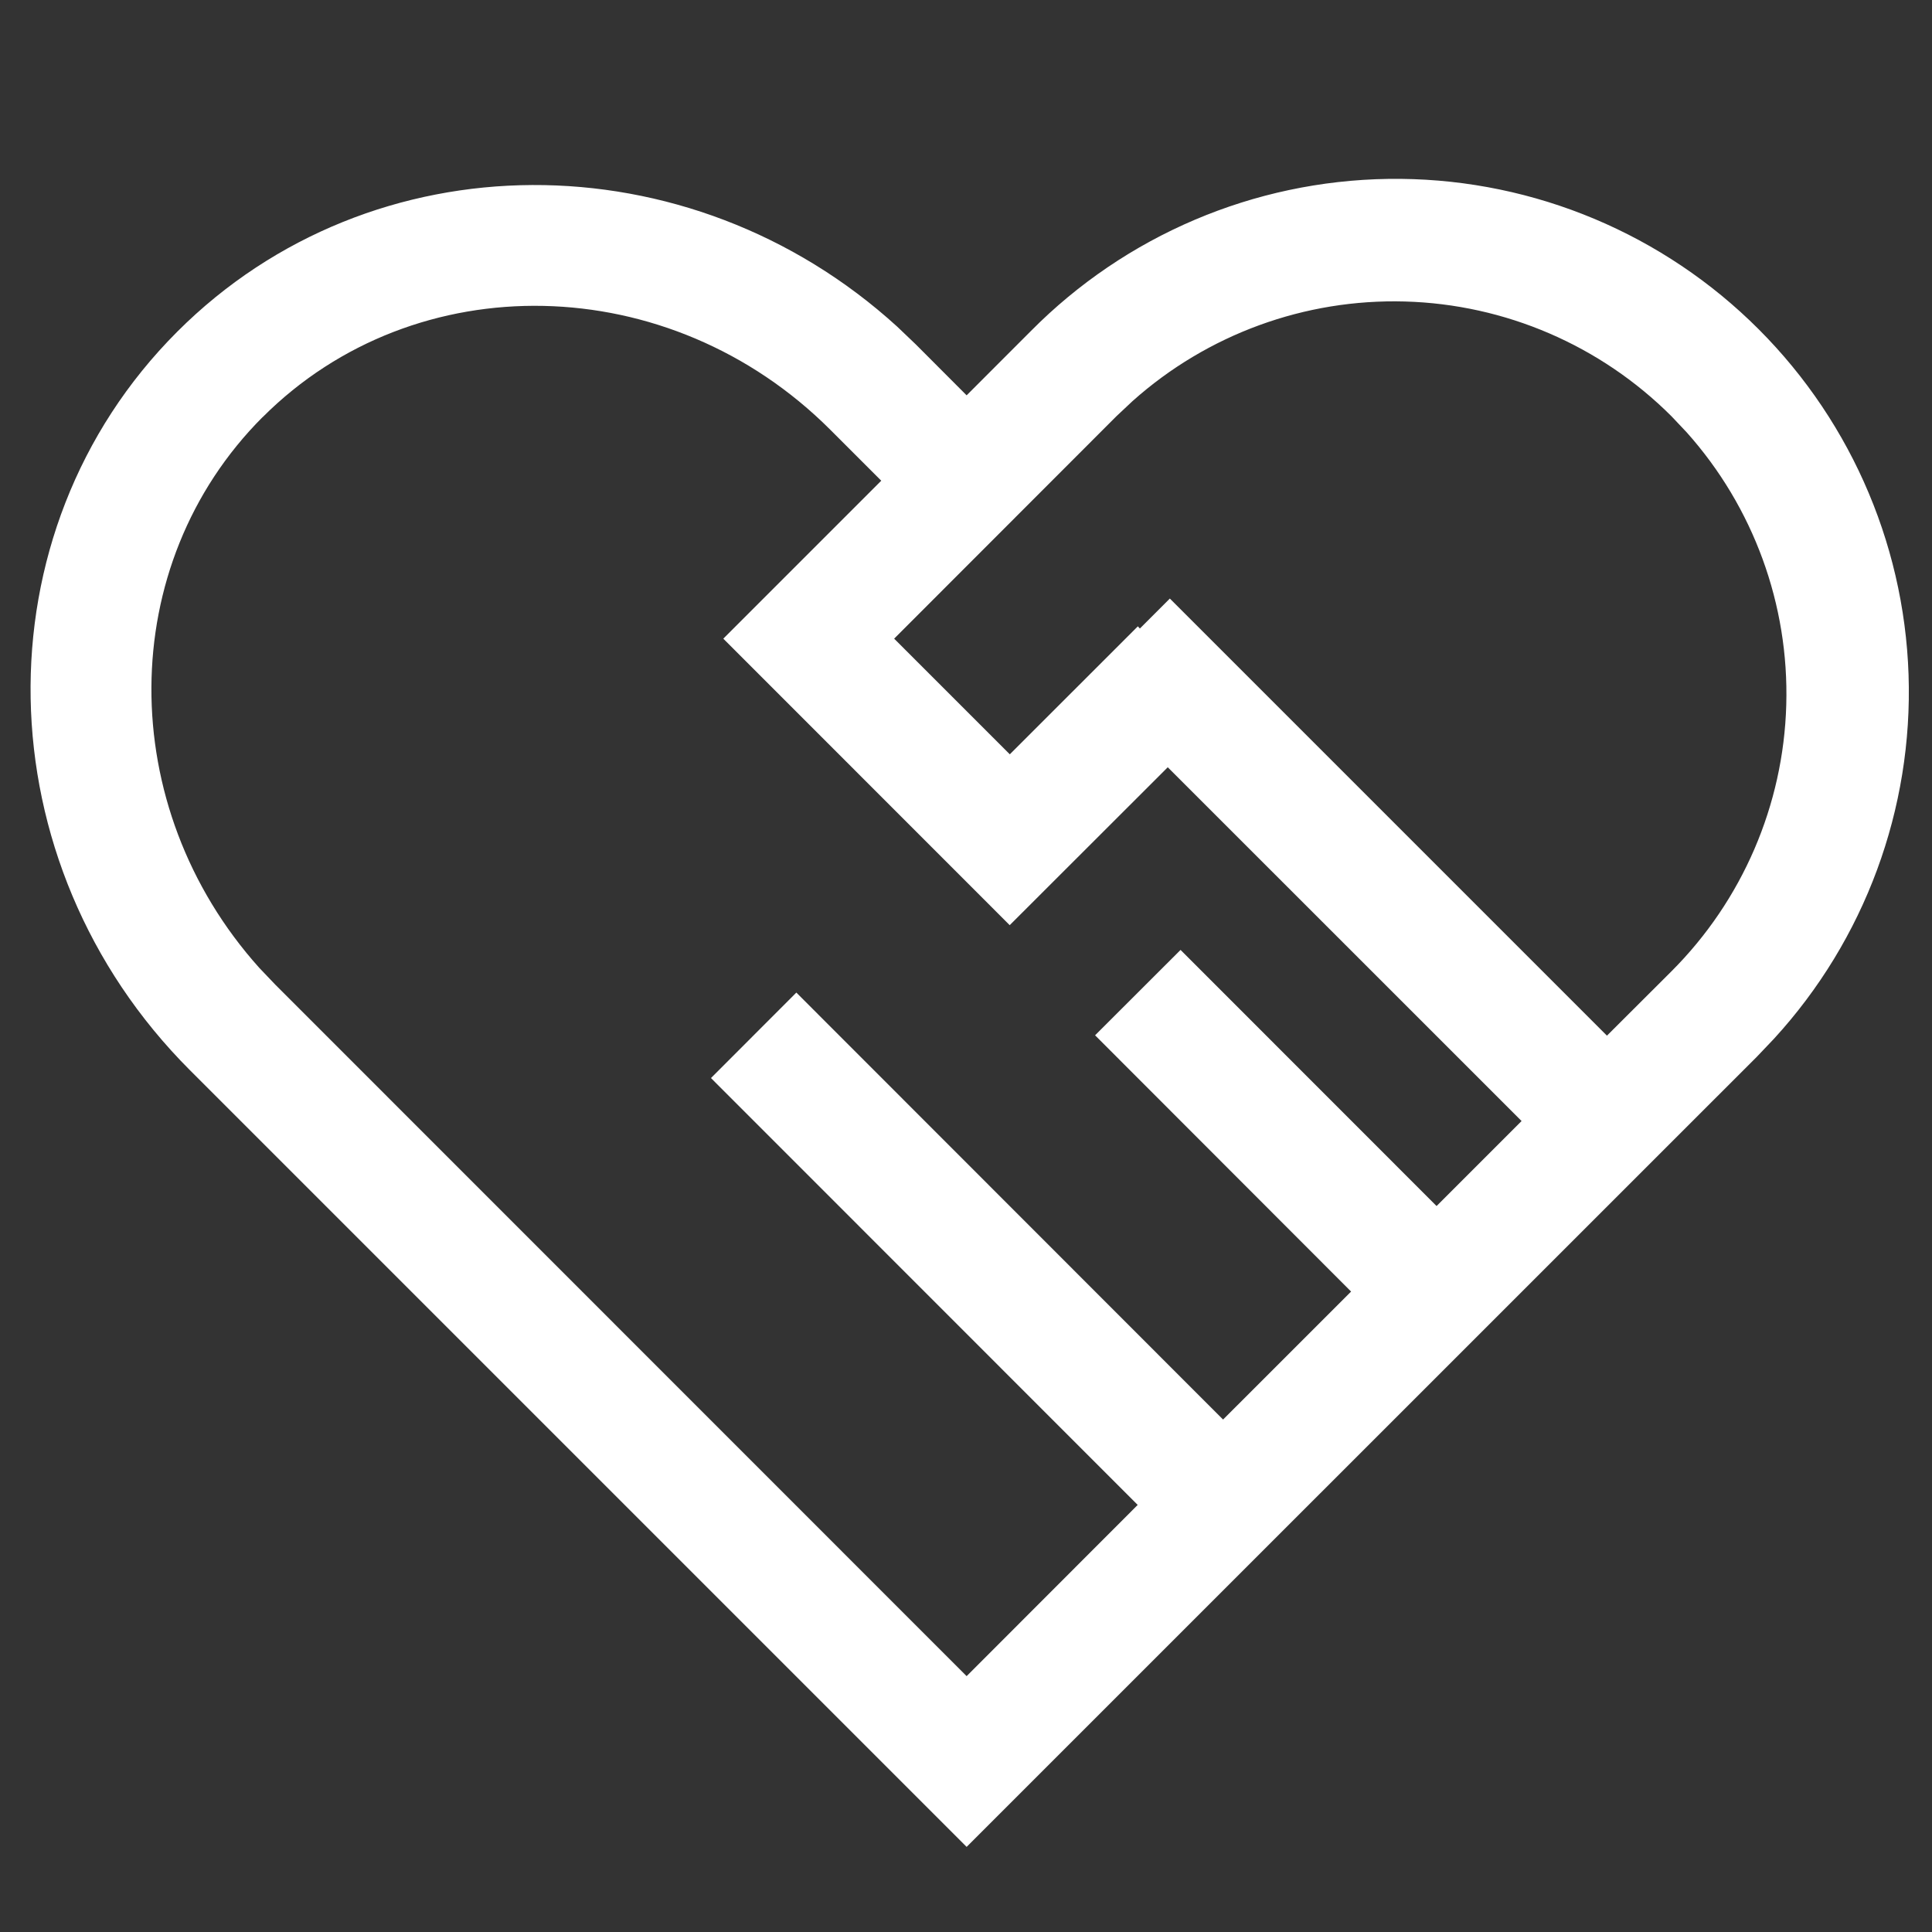 <svg width="37" height="37" viewBox="0 0 37 37" fill="none" xmlns="http://www.w3.org/2000/svg">
<rect x="0" y="0" width="37" height="37" fill="#333333" stroke="none"/>
<path d="M18.512 35.37L3.638 20.496C-0.328 16.53 -0.451 10.198 3.395 6.352C7.127 2.62 13.2 2.627 17.182 6.255L17.538 6.595L18.512 7.571L19.746 6.336C21.558 4.508 24.013 3.463 26.587 3.426C29.16 3.389 31.645 4.362 33.508 6.137C35.371 7.912 36.464 10.347 36.551 12.919C36.638 15.491 35.714 17.995 33.975 19.892L33.647 20.237L18.512 35.37ZM17.124 12.231L19.339 14.446L21.791 11.995L21.83 12.037L22.404 11.463L30.775 19.834L32.01 18.602C33.368 17.244 34.155 15.419 34.209 13.5C34.264 11.581 33.582 9.713 32.303 8.281L32.01 7.971C30.652 6.614 28.827 5.828 26.908 5.774C24.99 5.72 23.123 6.402 21.691 7.68L21.381 7.971L17.122 12.233L17.124 12.231ZM5.03 7.987C2.204 10.816 2.197 15.45 4.965 18.535L5.273 18.858L18.512 32.1L21.788 28.821L13.616 20.646L15.251 19.009L23.423 27.186L25.875 24.735L20.972 19.827L22.609 18.192L27.512 23.097L29.14 21.469L22.364 14.694L19.337 17.718L13.852 12.231L16.877 9.206L15.901 8.23C12.825 5.155 7.957 5.062 5.032 7.987H5.03Z" fill="white"/>
</svg>
